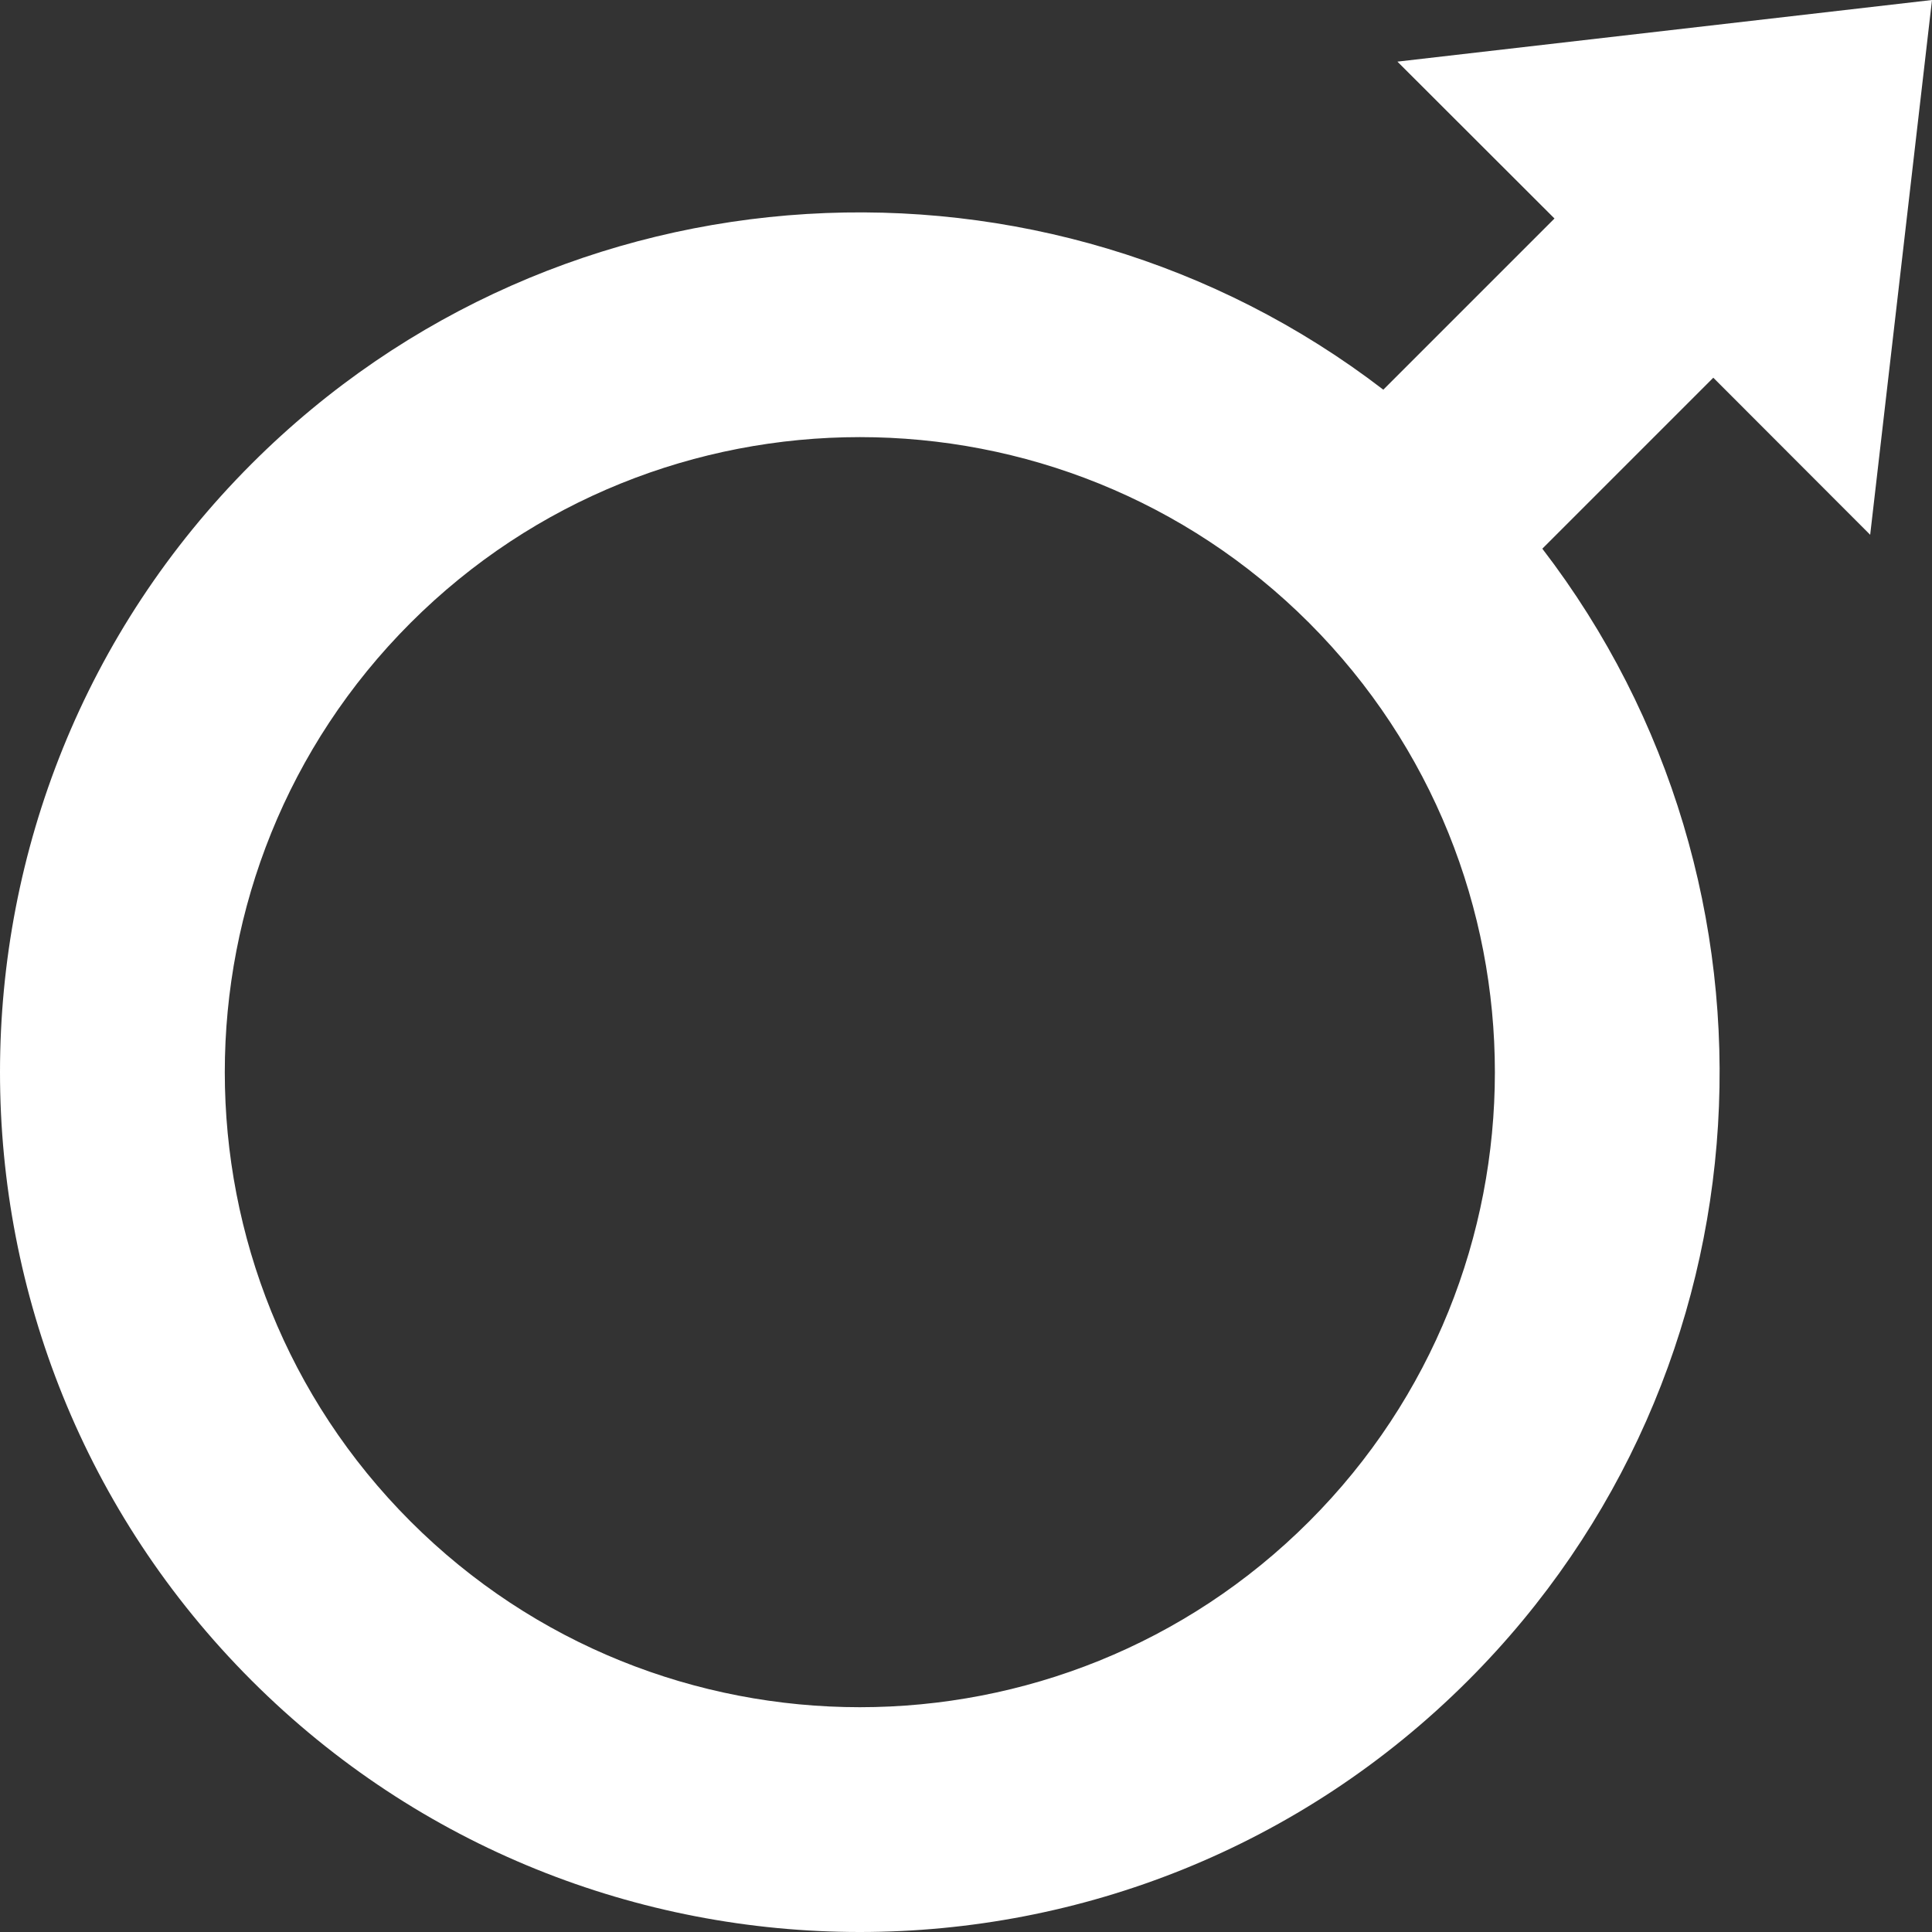 <svg viewBox="0 0 100 100" xmlns="http://www.w3.org/2000/svg"><rect x="0" y="0" width="100" height="100" fill="#333333" stroke="none"/><path d="m 79.83 28.4 l 8.85 -8.85 8.12 8.13 3.2 -27.68 -27.67 3.19 8.13 8.12 -8.86 8.86 c -17.45 -13.4 -42.61 -12.13 -58.58 3.84 -17.36 17.36 -17.36 45.61 0 62.97 s 45.61 17.36 62.97 0 c 15.97 -15.97 17.24 -41.14 3.84 -58.58 z m -58.58 50.35 c -12.82 -12.82 -12.82 -33.69 0 -46.51 s 33.69 -12.82 46.51 0 c 12.82 12.83 12.82 33.69 0 46.51 s -33.69 12.82 -46.51 0 z" fill="#fff"/></svg>